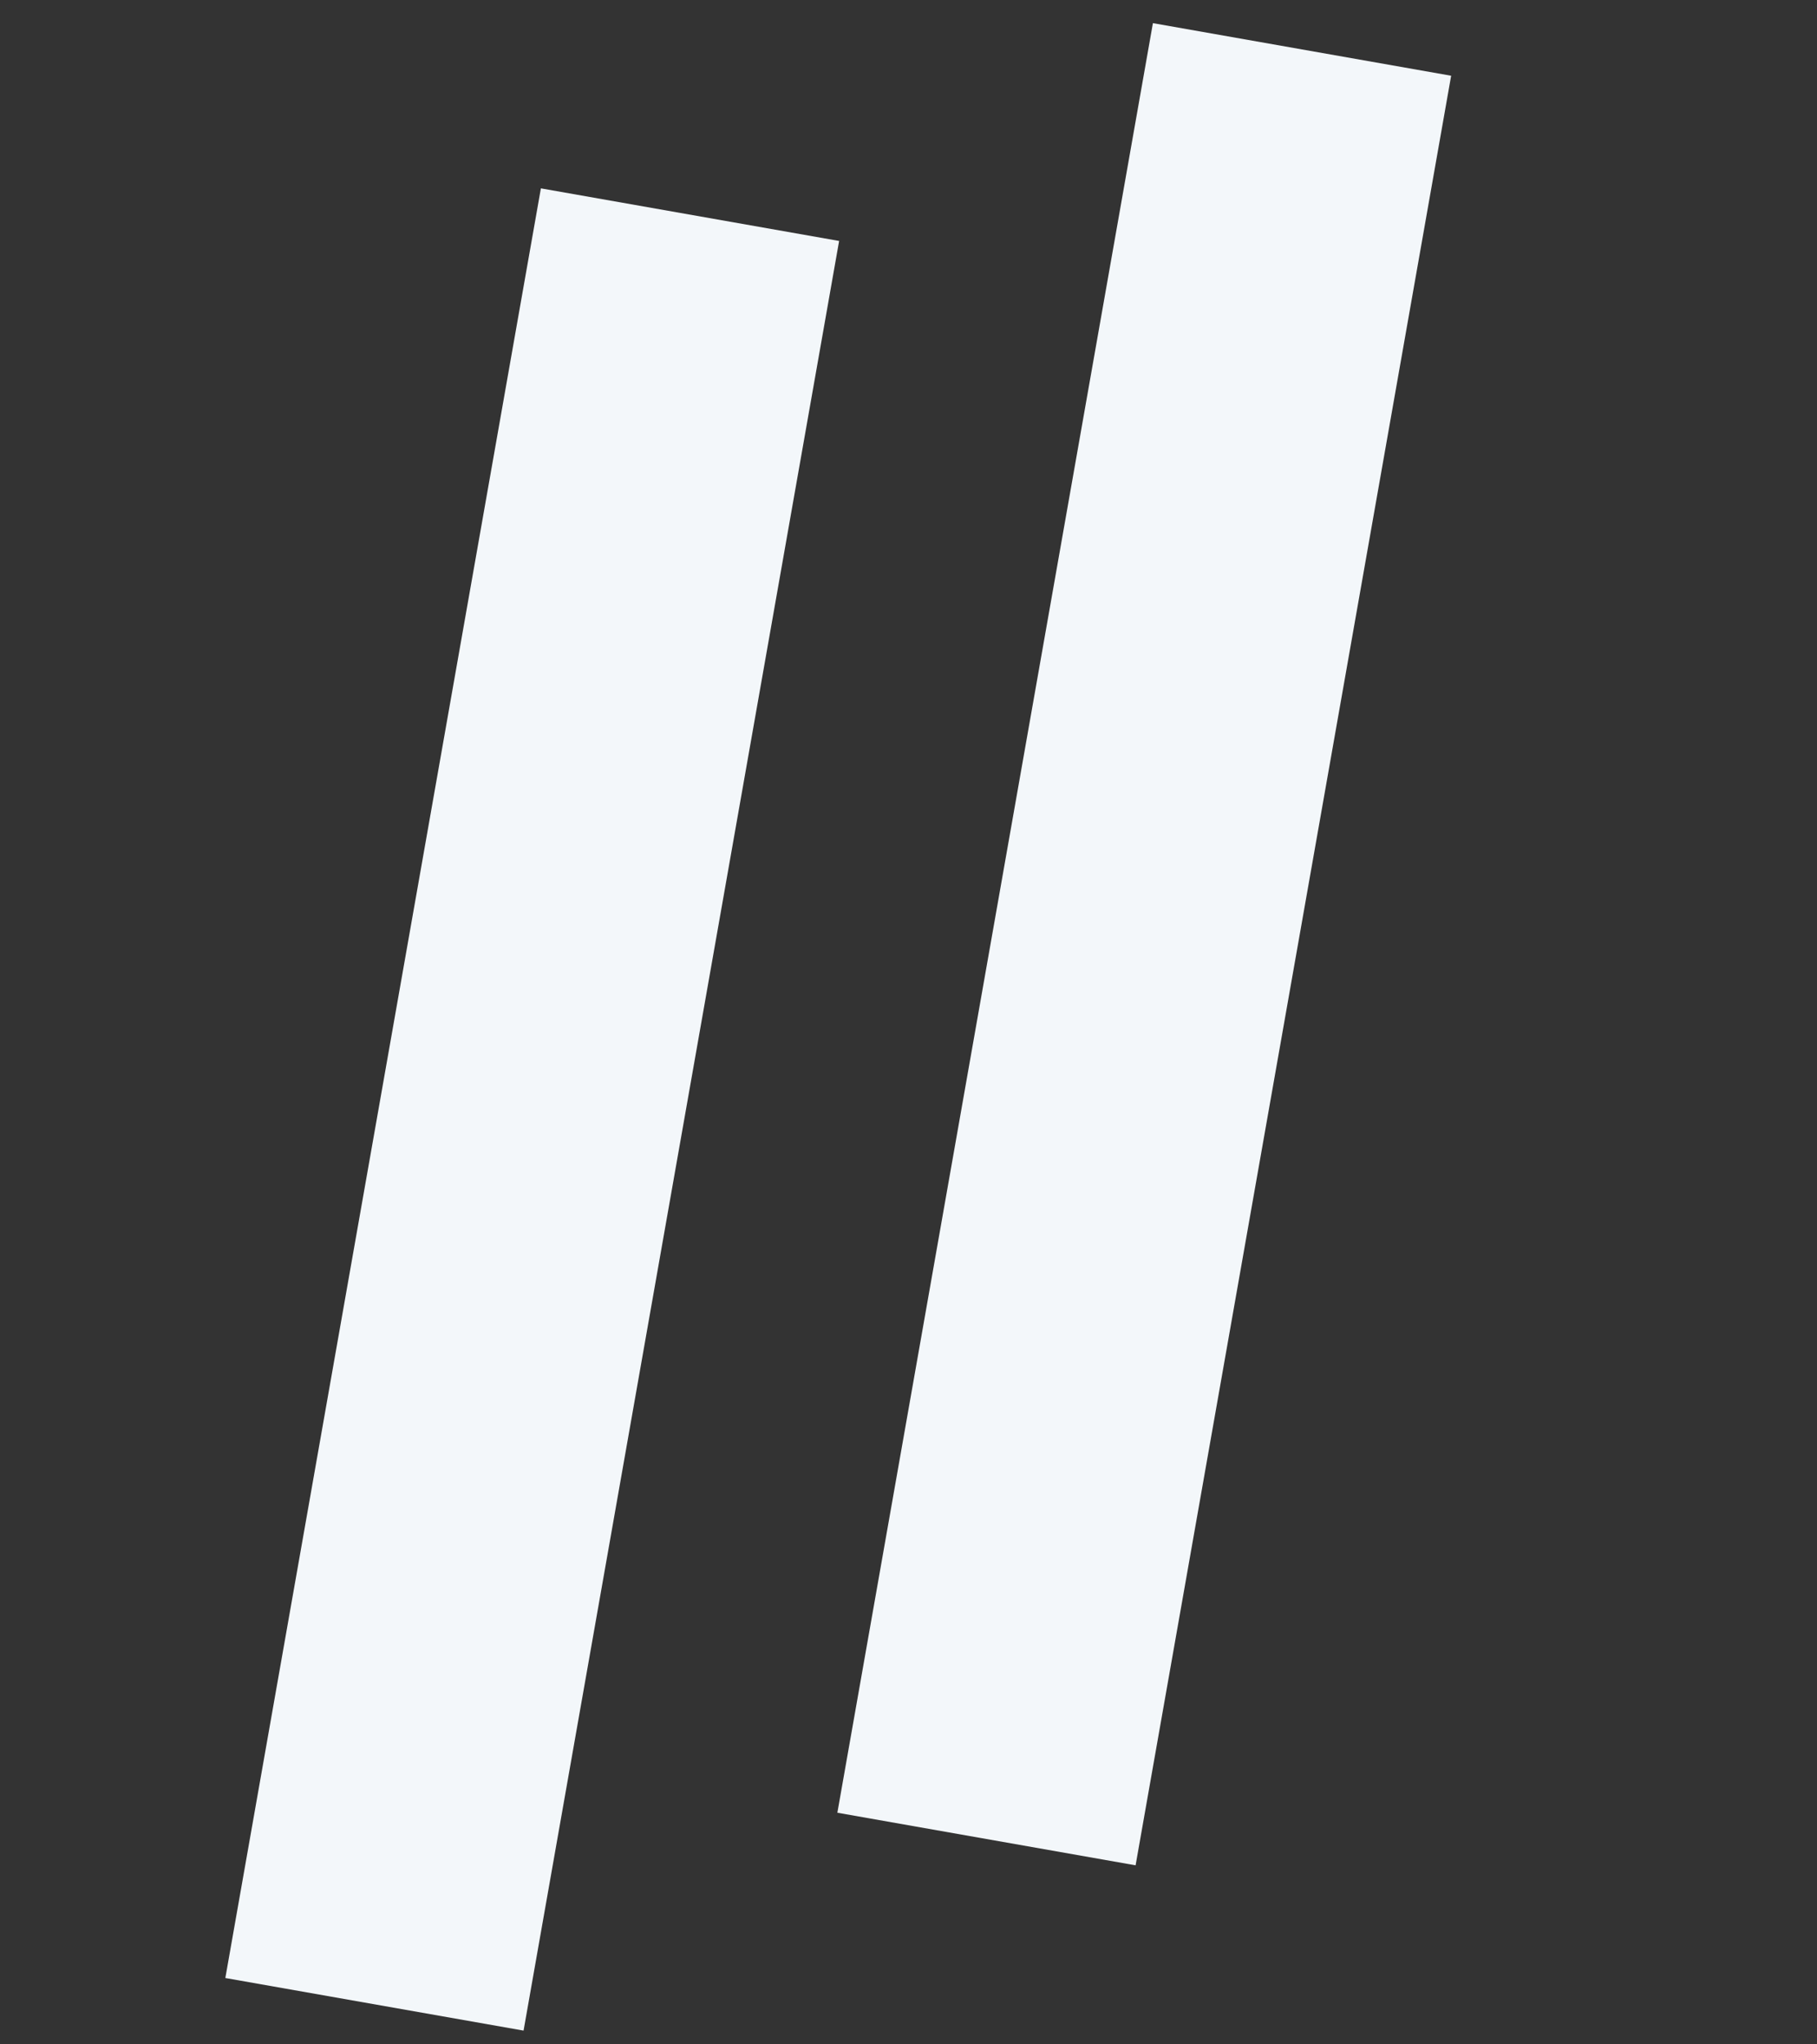 <?xml version="1.0" encoding="UTF-8"?> <svg xmlns="http://www.w3.org/2000/svg" width="24" height="27" viewBox="0 0 24 27" fill="none"><rect x="0" y="0" width="24" height="27" fill="#333333" stroke="none"/> <line x1="4.946" y1="26.471" x2="9.114" y2="2.835" stroke="#F3F7FA" stroke-width="4"></line> <line x1="13.03" y1="24.288" x2="17.198" y2="0.653" stroke="#F3F7FA" stroke-width="4"></line> </svg> 